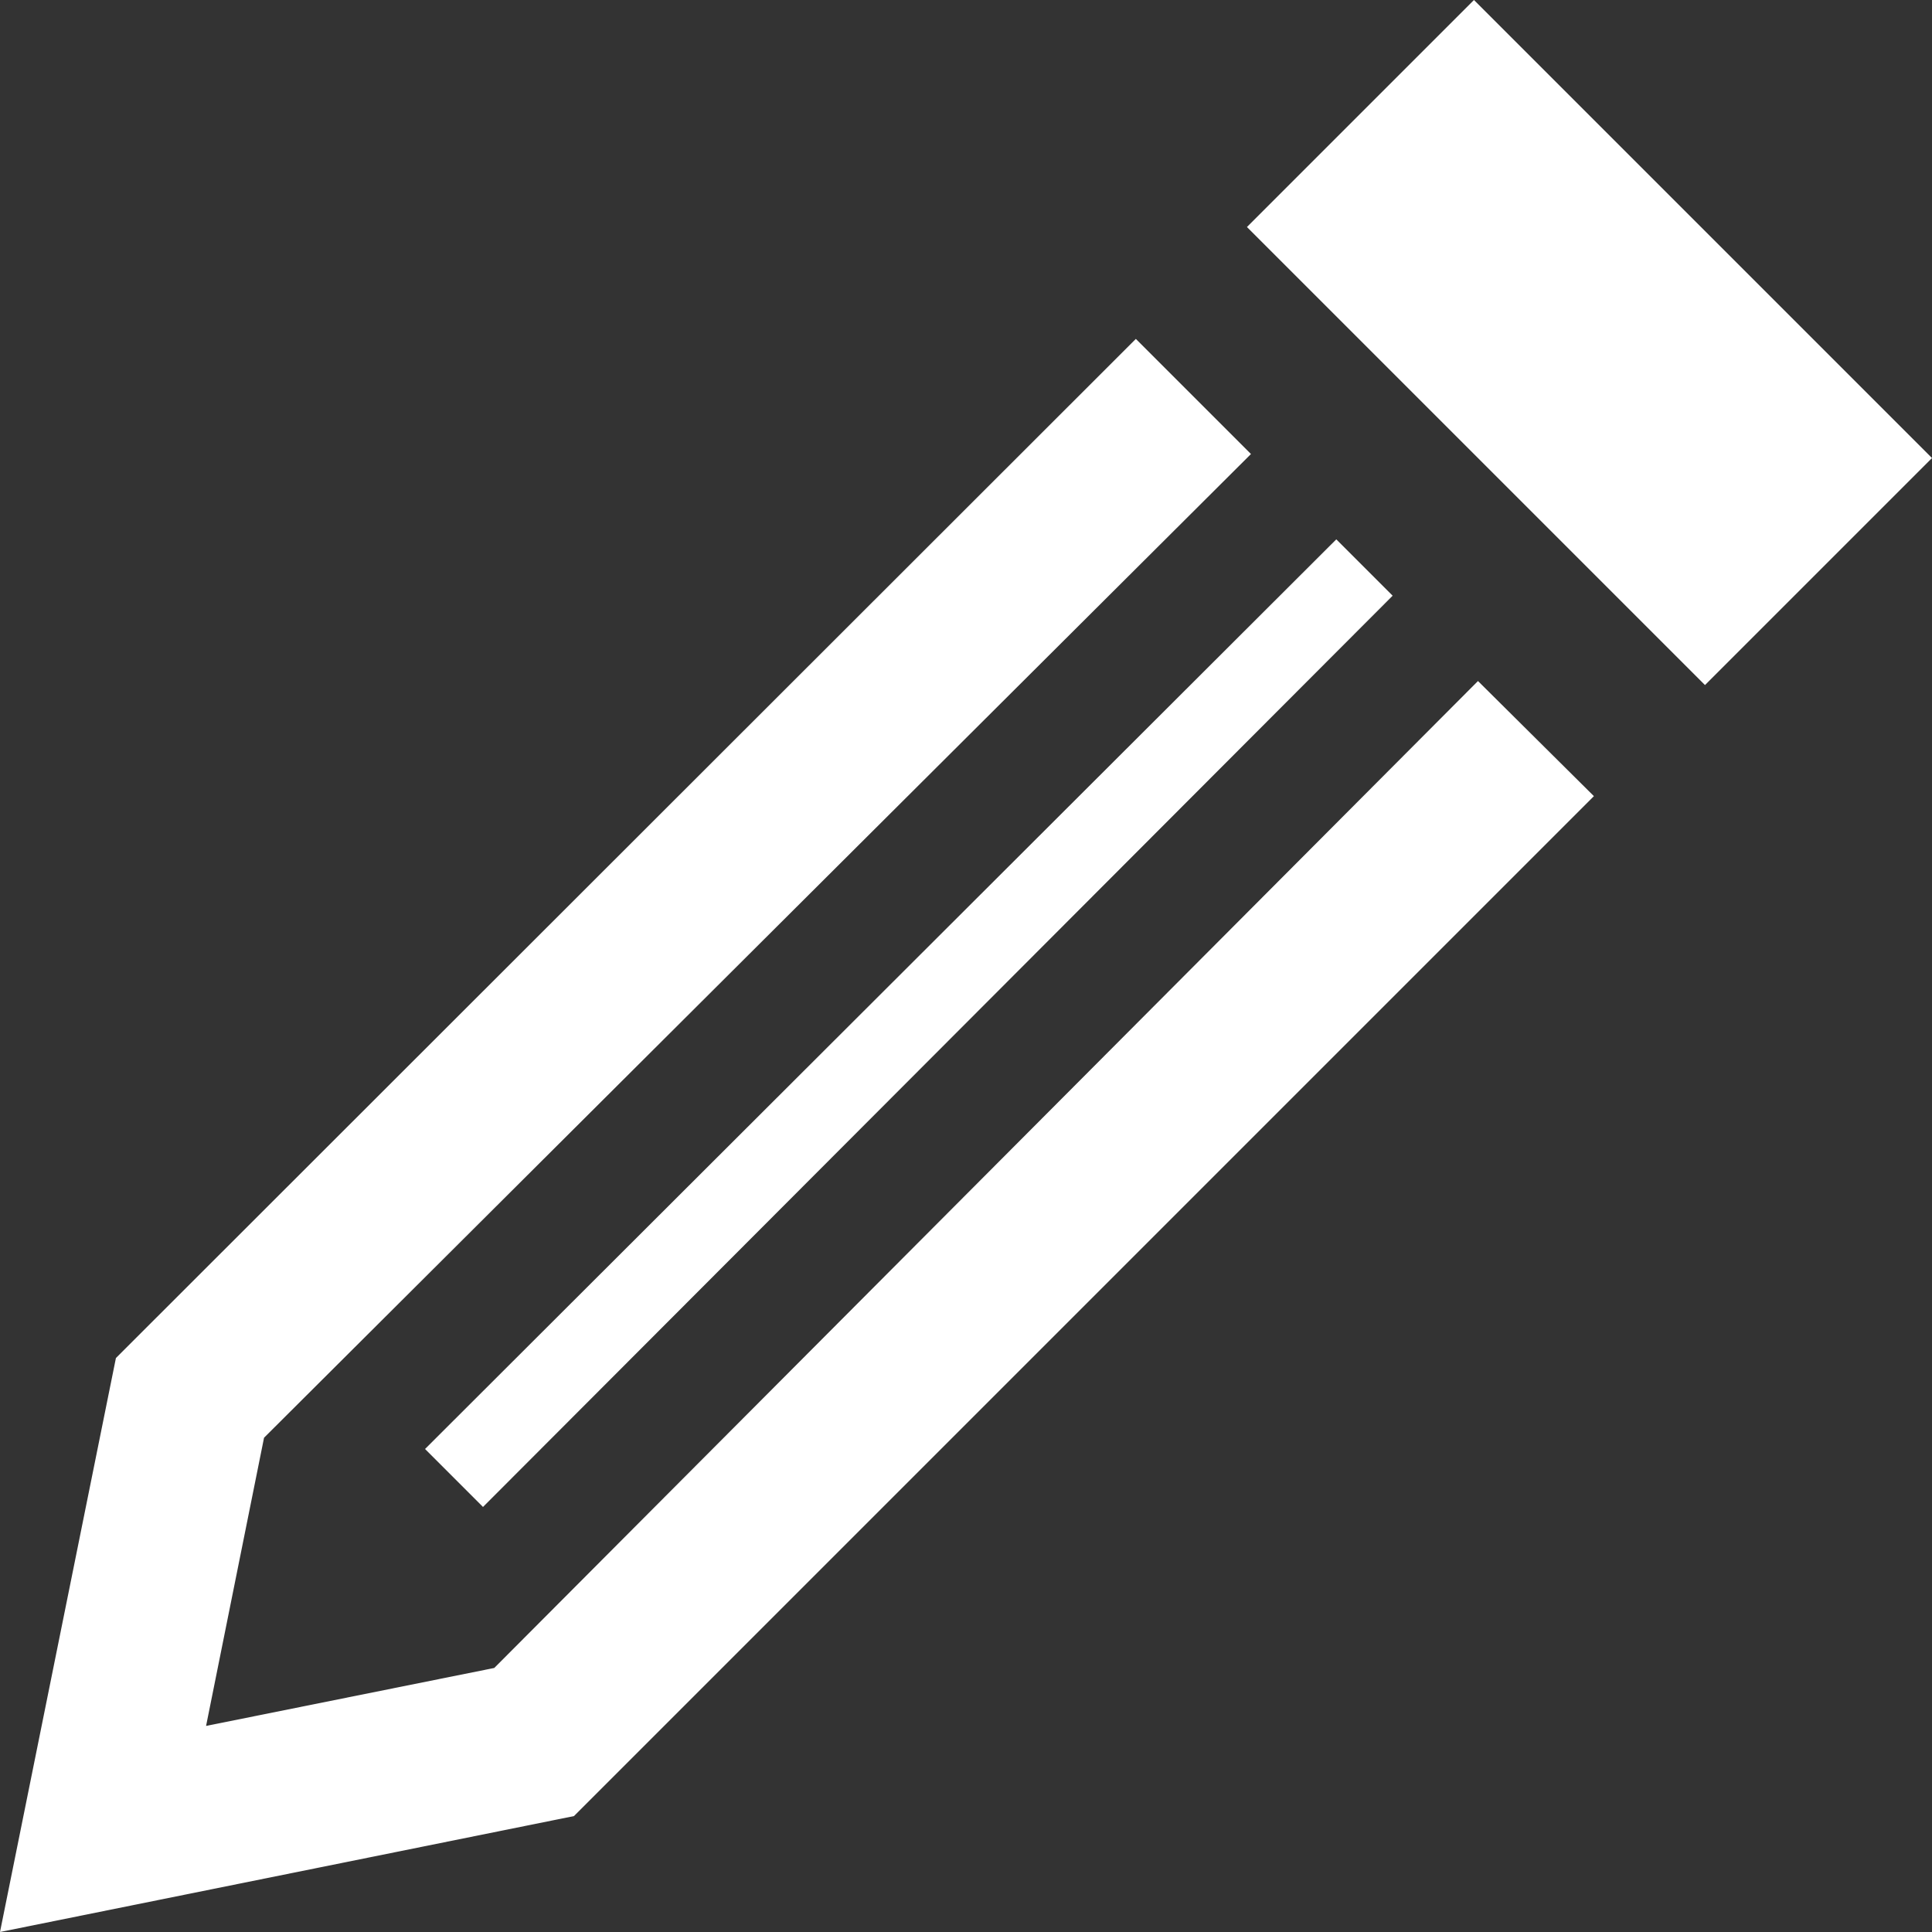 <svg id="レイヤー_1" data-name="レイヤー 1" xmlns="http://www.w3.org/2000/svg" viewBox="0 0 24 24"><rect x="0" y="0" width="24" height="24" fill="#333333" stroke="none"/><defs><style>.cls-1{fill:#fff;}</style></defs><path class="cls-1" d="M18.36,8.46,19.8,9.89,7.13,22.56,0,24l1.44-7.13L14.11,4.21l1.43,1.43L3.28,17.86l-.72,3.58,3.58-.72ZM18.31,0,15.49,2.82l5.69,5.69L24,5.69ZM6,18.72,17.3,7.4l-.7-.7L5.28,18Z" transform="translate(0 0)"/></svg>
